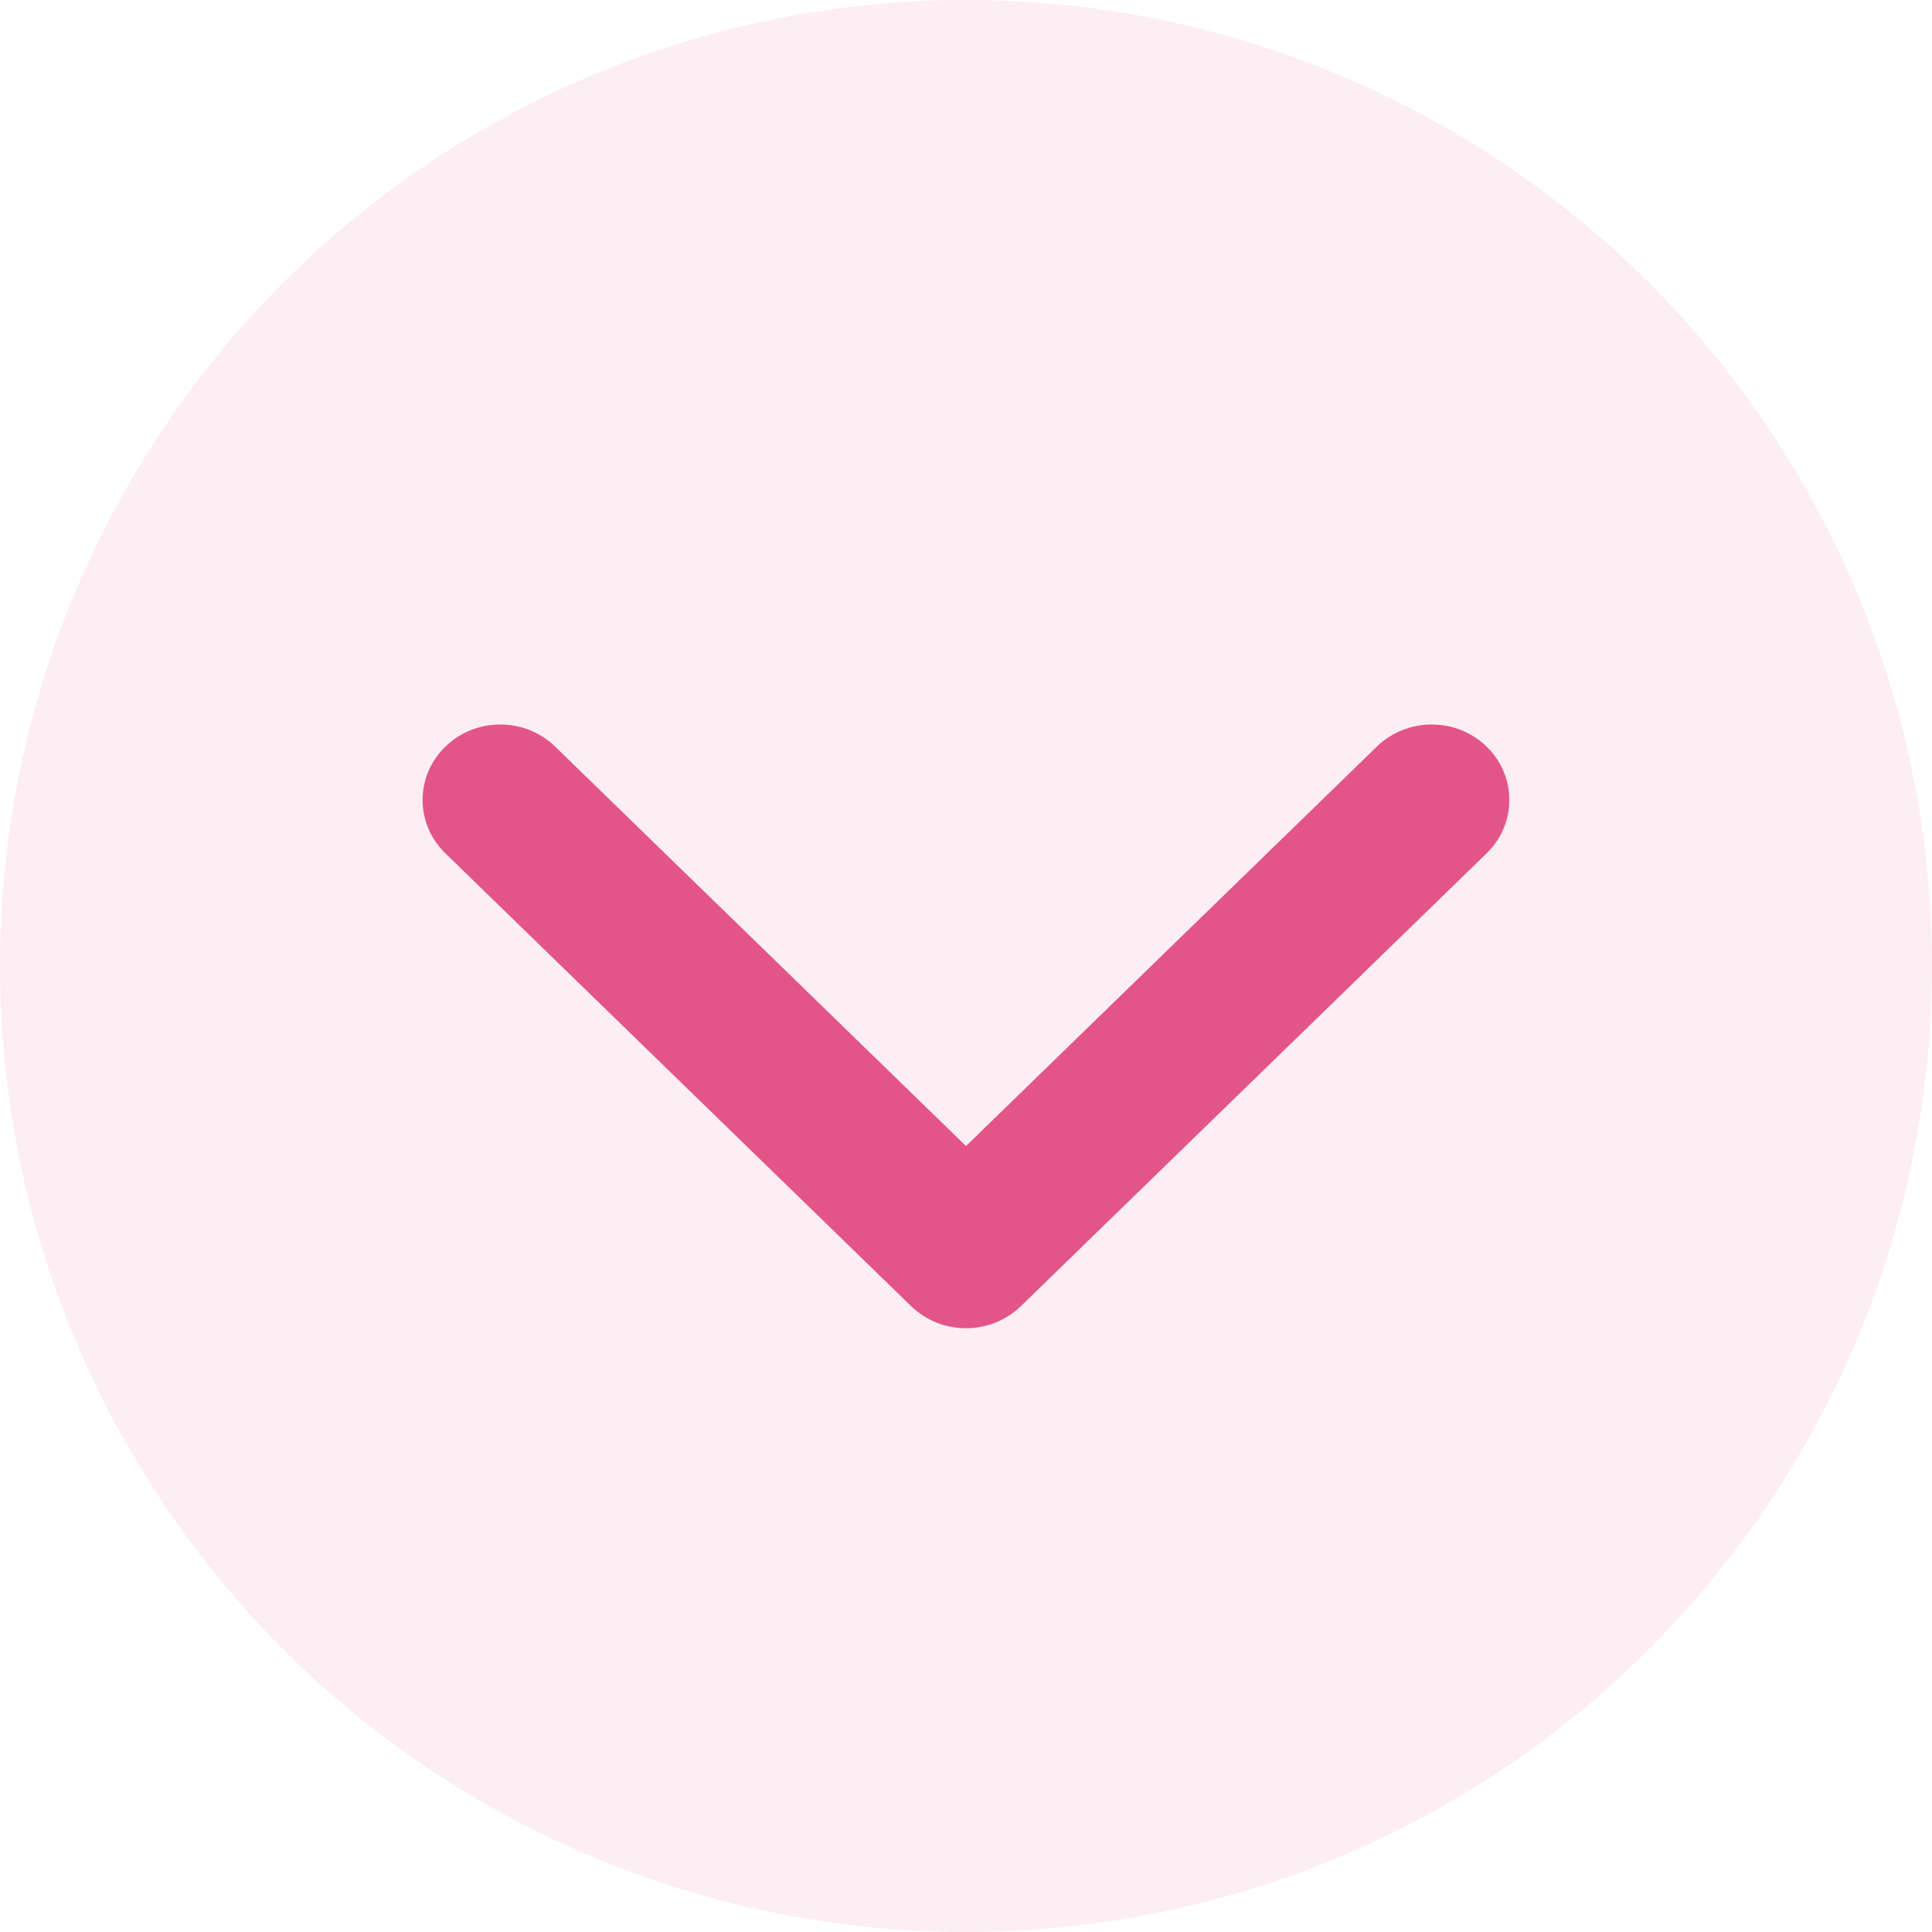 <?xml version="1.0" encoding="UTF-8"?>
<svg xmlns="http://www.w3.org/2000/svg" width="32" height="32" viewBox="0 0 32 32" fill="none">
  <g id="Group 16">
    <circle id="Ellipse 3" opacity="0.1" cx="16" cy="16" r="16" fill="#E35588"></circle>
    <path id="Vector (Stroke)" fill-rule="evenodd" clip-rule="evenodd" d="M7.377 12.366C7.879 11.878 8.693 11.878 9.195 12.366L16 18.982L22.805 12.366C23.307 11.878 24.121 11.878 24.623 12.366C25.125 12.854 25.125 13.646 24.623 14.134L16.909 21.634C16.407 22.122 15.593 22.122 15.091 21.634L7.377 14.134C6.874 13.646 6.874 12.854 7.377 12.366Z" fill="#E35588"></path>
  </g>
</svg>
